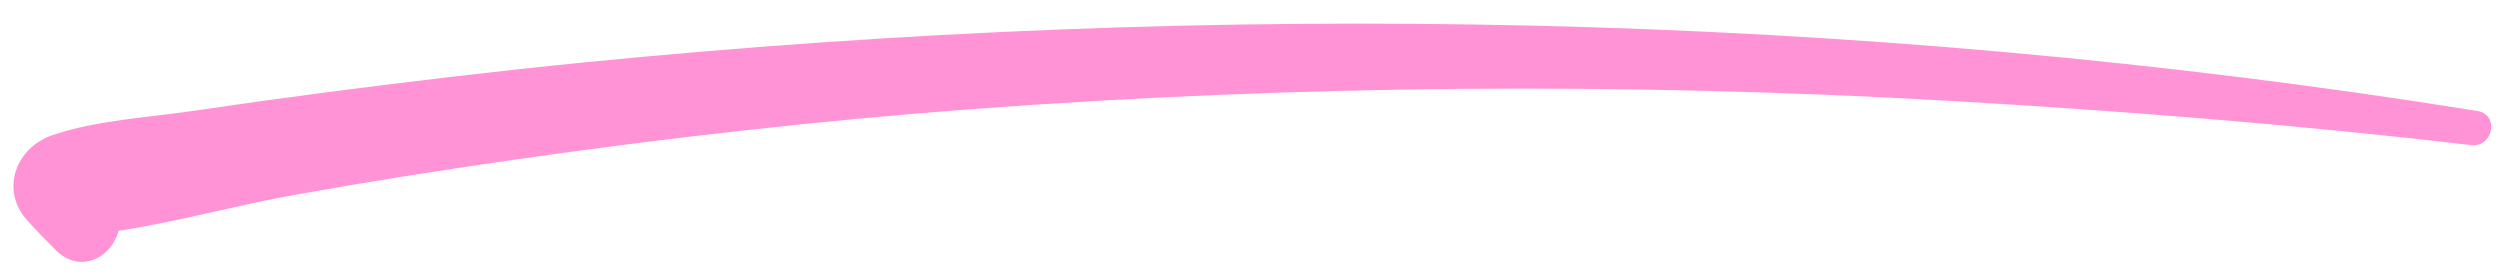 <?xml version="1.0" encoding="UTF-8" standalone="no"?><svg xmlns="http://www.w3.org/2000/svg" xmlns:xlink="http://www.w3.org/1999/xlink" fill="#000000" height="43" preserveAspectRatio="xMidYMid meet" version="1" viewBox="-2.1 -3.7 391.7 43.0" width="391.7" zoomAndPan="magnify"><g id="change1_1"><path d="M386.07,13.69C288.09-2.05,188.21-3.69,89.52,6.07C75.91,7.41,62.33,9.04,48.77,10.8 c-6.83,0.89-13.64,1.84-20.45,2.85c-7.27,1.08-15.3,1.46-22.26,3.85c-5.75,1.97-8.19,8.68-3.81,13.42c1.4,1.54,2.85,3.04,4.33,4.5 c3.8,3.9,8.78,1.29,9.9-2.96c9.14-1.39,18.35-3.98,27.28-5.58c11.58-2.07,23.2-3.92,34.85-5.58c23.79-3.4,47.69-6.12,71.65-7.91 c50.84-3.79,101.92-4.22,152.81-1.31c27.41,1.57,54.74,3.76,82.01,6.95C388.52,19.43,389.56,14.25,386.07,13.69z" fill="#ff93d6"/></g></svg>